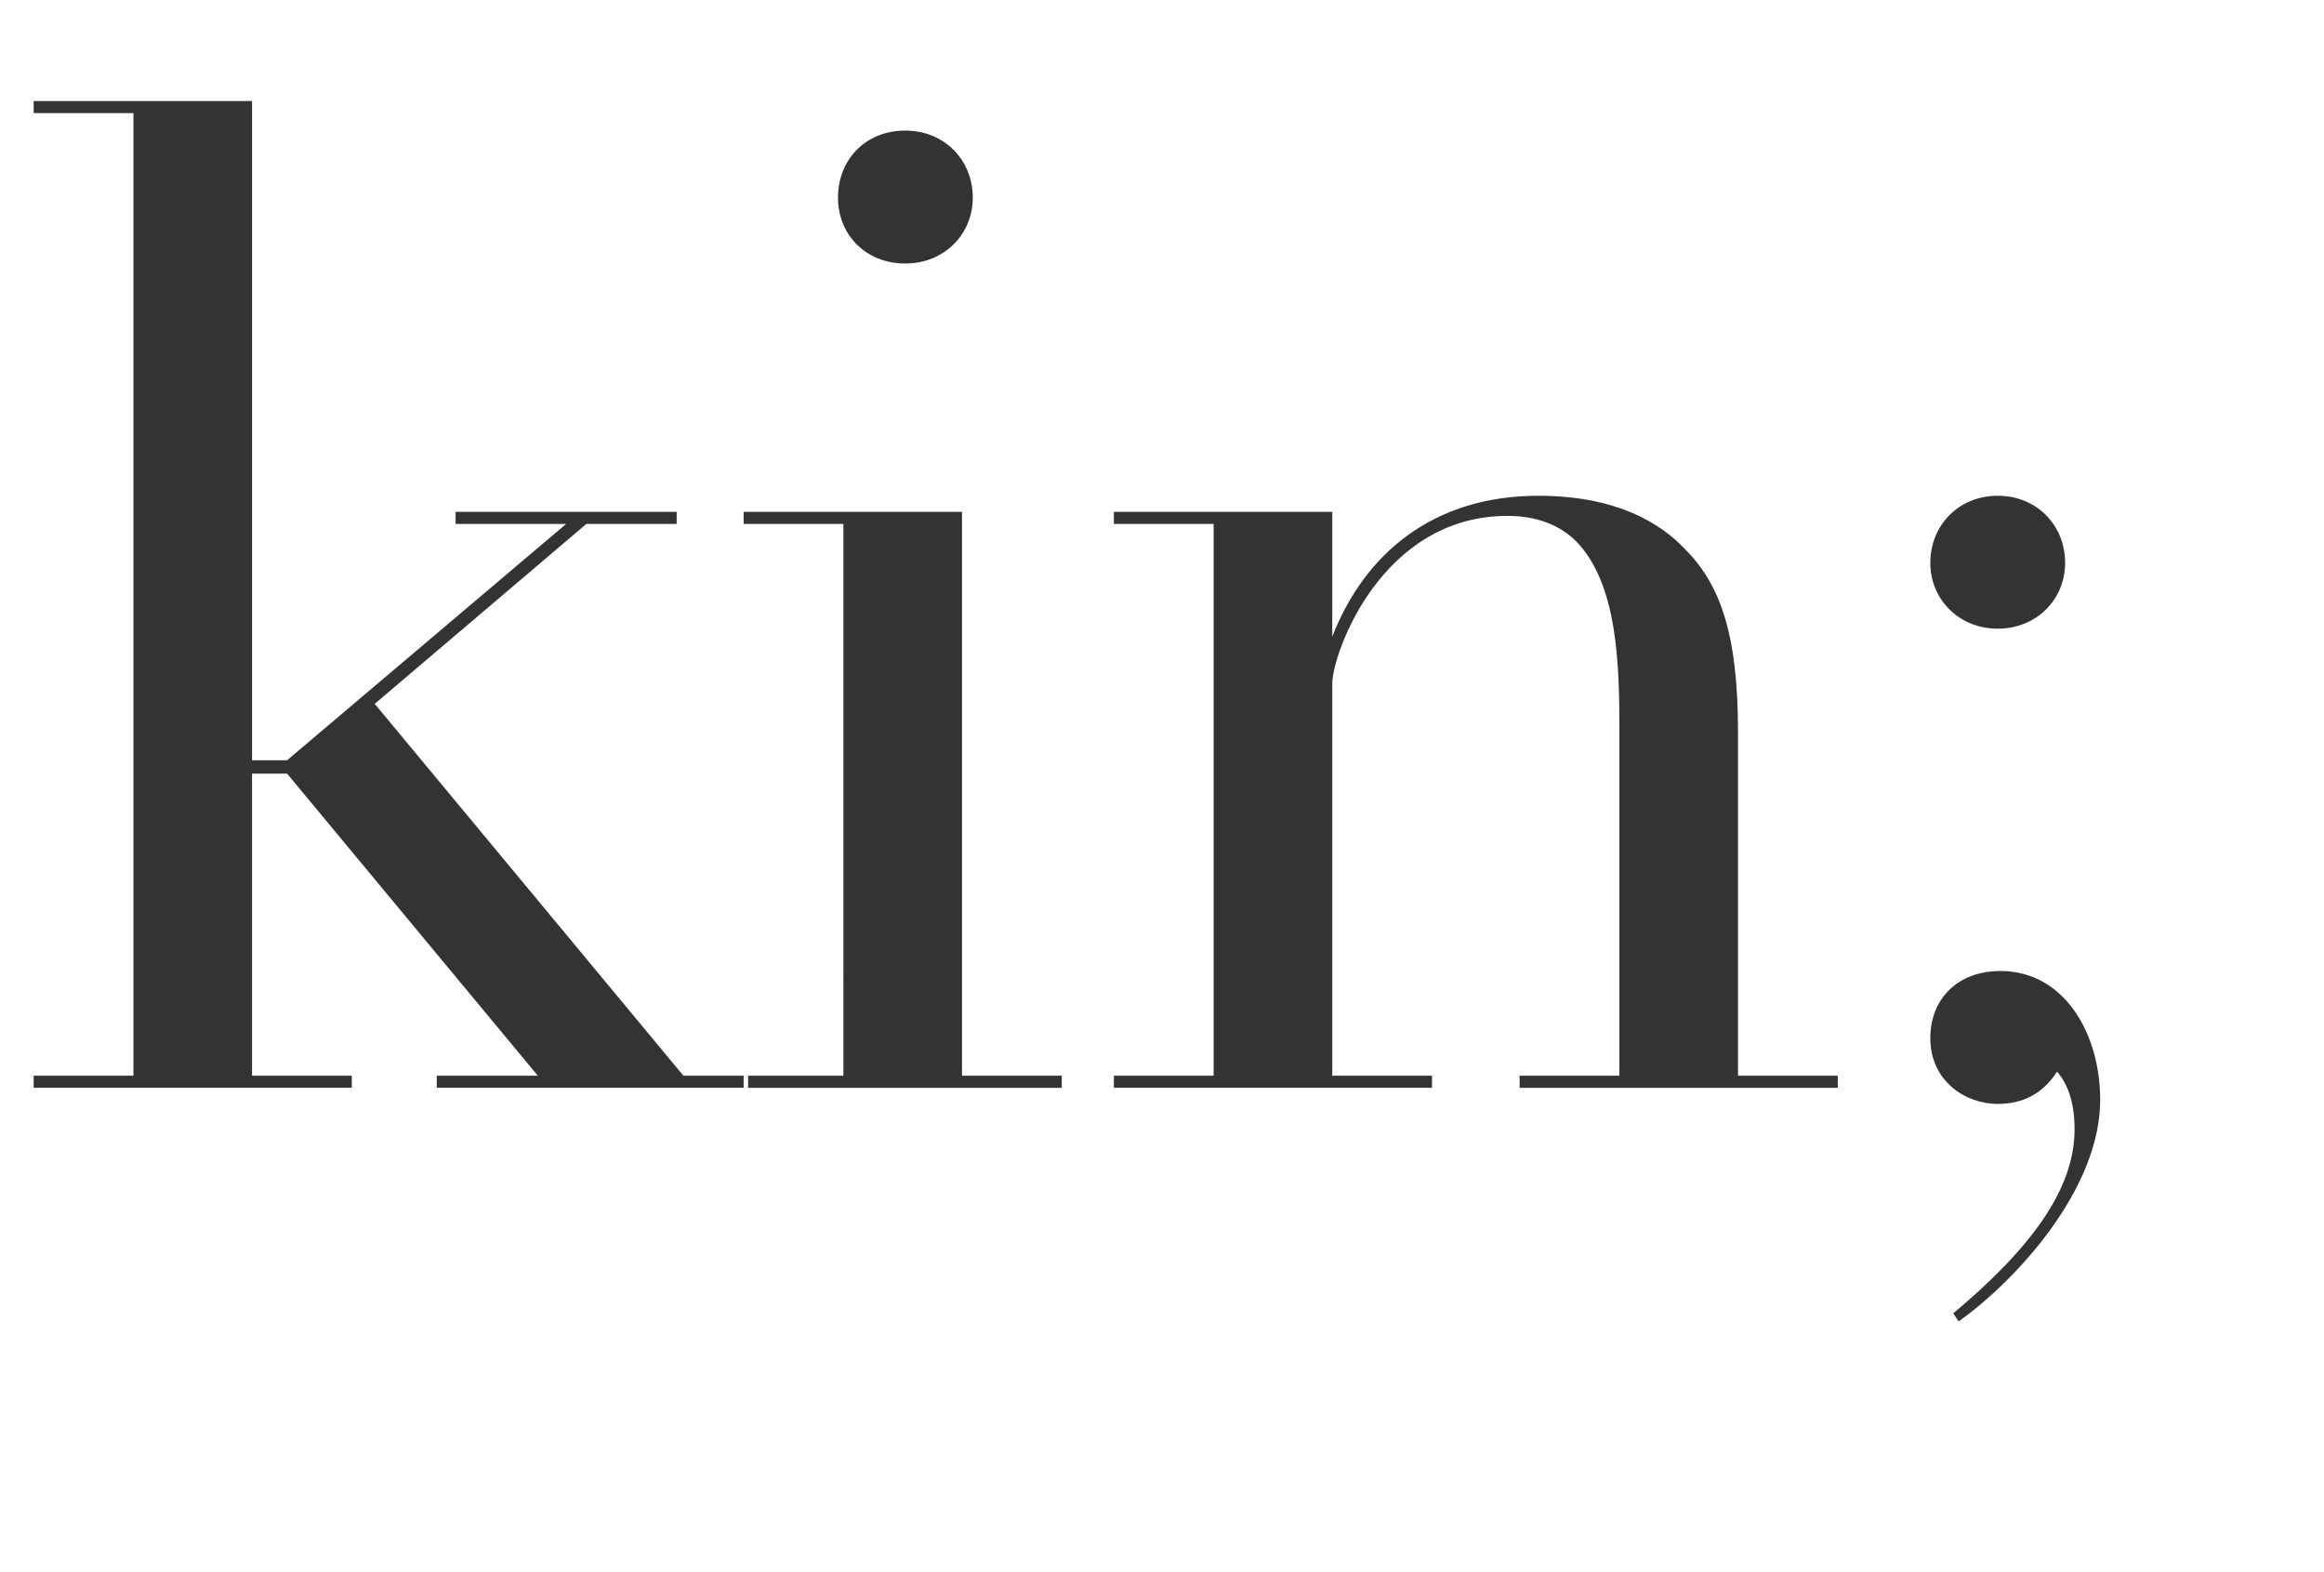 <svg width="207" height="140" xmlns="http://www.w3.org/2000/svg"><path d="M66.636 96.888H38.9v-1.076h9.005L25.573 68.907H22.45v26.905h8.885v1.076H3v-1.076h8.885V10.076H3V9h19.451v58.712h3.122l24.854-21.046H40.58V45.59h19.691v1.076h-8.044L33.378 62.69l27.495 33.123h5.763v1.076zM86.647 17.61c0 3.229-2.521 5.86-6.003 5.86-3.602 0-6.004-2.631-6.004-5.86 0-3.348 2.402-5.978 6.004-5.978 3.482 0 6.003 2.63 6.003 5.978zm7.925 79.28H66.236v-1.077h8.885V46.666h-8.885V45.59h19.45v50.222h8.886v1.076zm69.119 0h-28.336v-1.077h8.885V65.081c0-5.74-.12-13.034-3.842-16.86-1.441-1.435-3.482-2.272-6.124-2.272-11.286 0-15.609 12.316-15.609 14.947v34.916h8.885v1.076H99.214v-1.076h8.885V46.666h-8.885V45.59h19.451v11.12c2.882-7.413 9.005-12.555 18.37-12.555 5.524 0 9.966 1.555 12.968 4.664 3.122 3.109 4.803 7.413 4.803 16.382v30.611h8.885v1.076zm20.251-46.755c0 3.229-2.521 5.86-6.003 5.86s-6.004-2.631-6.004-5.86c0-3.348 2.522-5.979 6.004-5.979 3.482 0 6.003 2.63 6.003 5.979zm3.122 47.83c0 8.012-7.564 16.143-12.607 19.73l-.48-.717c6.843-5.74 10.806-11.001 10.806-16.382 0-2.63-.72-4.185-1.561-5.142-1.32 2.033-3.122 2.87-5.283 2.87-2.882 0-6.004-2.033-6.004-5.86 0-3.467 2.402-5.978 6.244-5.978 5.643 0 8.885 5.5 8.885 11.48zm146.163-82.029H323.5l-30.737 82.986h-.48L270.19 38.655 247.858 98.92h-.48l-30.497-82.986h-9.245V14.86h35.42v1.076h-13.088L251.1 73.212c1.561 4.066 2.402 7.294 2.402 7.294h.12s1.2-3.467 2.401-6.816l13.568-36.59-7.805-21.165h-9.245V14.86h35.42v1.076h-12.967l21.012 57.277c1.56 4.066 2.4 7.294 2.4 7.294h.121s1.2-3.348 2.521-6.816l13.568-36.948c1.56-4.186 2.521-7.175 2.521-10.523 0-2.99-.84-5.62-2.641-7.533-1.681-1.794-4.082-2.75-7.324-2.75h-5.883v-1.077h31.938v1.076zm39.102 49.385c0 1.196-.12 1.913-.12 1.913h-35.54v5.98c0 12.913 2.16 24.153 14.168 24.153 13.087 0 18.25-9.566 20.05-16.023l1.081.24c-2.4 9.924-9.965 16.74-21.131 16.74-14.529 0-25.575-10.044-25.575-26.665 0-14.708 11.286-27.503 25.094-27.503 13.688 0 21.973 8.968 21.973 21.165zm-10.686-4.185c0-4.903-.84-9.925-3.963-13.273-1.68-1.674-4.082-2.87-7.324-2.87-9.605 0-12.607 8.131-13.447 17.697-.12.718-.24 2.99-.24 3.468h24.974v-5.022zm124.31-14.469h-7.084L458.938 99.28h-.36l-15.01-38.862-14.647 38.862h-.48l-20.172-52.614h-7.684V45.59h27.855v1.076h-9.245l14.288 37.308 9.486-25.23-4.803-12.078h-7.204V45.59h27.735v1.076h-9.485L463.5 83.974l14.048-37.308h-10.566V45.59h18.97v1.076zm20.371-29.057c0 3.229-2.521 5.86-6.003 5.86-3.602 0-6.003-2.631-6.003-5.86 0-3.348 2.4-5.978 6.003-5.978 3.482 0 6.003 2.63 6.003 5.978zm7.925 79.28h-28.336v-1.077h8.885V46.666h-8.885V45.59h19.45v50.222h8.886v1.076zm43.304-15.904c0 12.914-9.725 17.338-19.33 17.338-7.805 0-17.89-4.066-17.89-11.838 0-2.391 1.56-3.826 3.962-3.826 2.16 0 3.722 1.076 3.722 3.467 0 2.033-.72 3.946-.72 6.099 0 3.826 7.083 5.261 10.925 5.261 5.884 0 15.009-2.152 15.009-10.762 0-7.055-6.724-8.968-15.129-11.599-7.684-2.272-15.849-5.859-15.849-15.544 0-10.643 8.165-15.426 16.81-15.426 7.324 0 15.128 2.99 15.128 9.447 0 3.109-1.8 3.826-3.722 3.826-2.521 0-3.482-1.554-3.482-3.587 0-1.674.24-2.63.24-4.066 0-4.304-5.403-4.783-8.164-4.783-5.883 0-12.367 2.511-12.367 9.805 0 6.458 6.003 8.132 12.727 10.045 9.846 2.63 18.13 4.902 18.13 16.143zm71.52 15.903h-28.335v-1.076h8.885V65.081c0-5.86-.12-13.034-3.842-16.86-1.441-1.435-3.482-2.272-6.124-2.272-11.286 0-15.609 12.316-15.609 14.947v34.916h8.885v1.076h-28.336v-1.076h8.885V10.076h-8.885V9h19.451v47.71c2.882-7.413 9.005-12.555 18.37-12.555 5.524 0 9.966 1.555 12.968 4.664 3.122 3.109 4.803 7.413 4.803 16.382v30.611h8.885v1.076zM711 46.666h-7.804L684.105 99.4v16.98c0 6.218-.96 10.881-3.842 13.87-1.681 1.675-4.083 2.751-7.325 2.751-6.123 0-10.085-4.066-10.085-8.729 0-2.99 1.68-4.903 4.562-4.903 3.122 0 4.323 1.794 4.323 4.066 0 2.391-1.08 3.587-1.08 5.5 0 1.435 1.08 2.99 3.481 2.99 1.921 0 3.722-.718 5.163-2.153 2.161-2.271 3.602-5.74 3.602-12.316V99.52l-22.453-52.853h-7.924V45.59h28.216v1.076h-9.245l16.329 38.982h.12l14.048-38.982h-10.326V45.59H711v1.076z" fill="#333" fill-rule="evenodd"/></svg>
